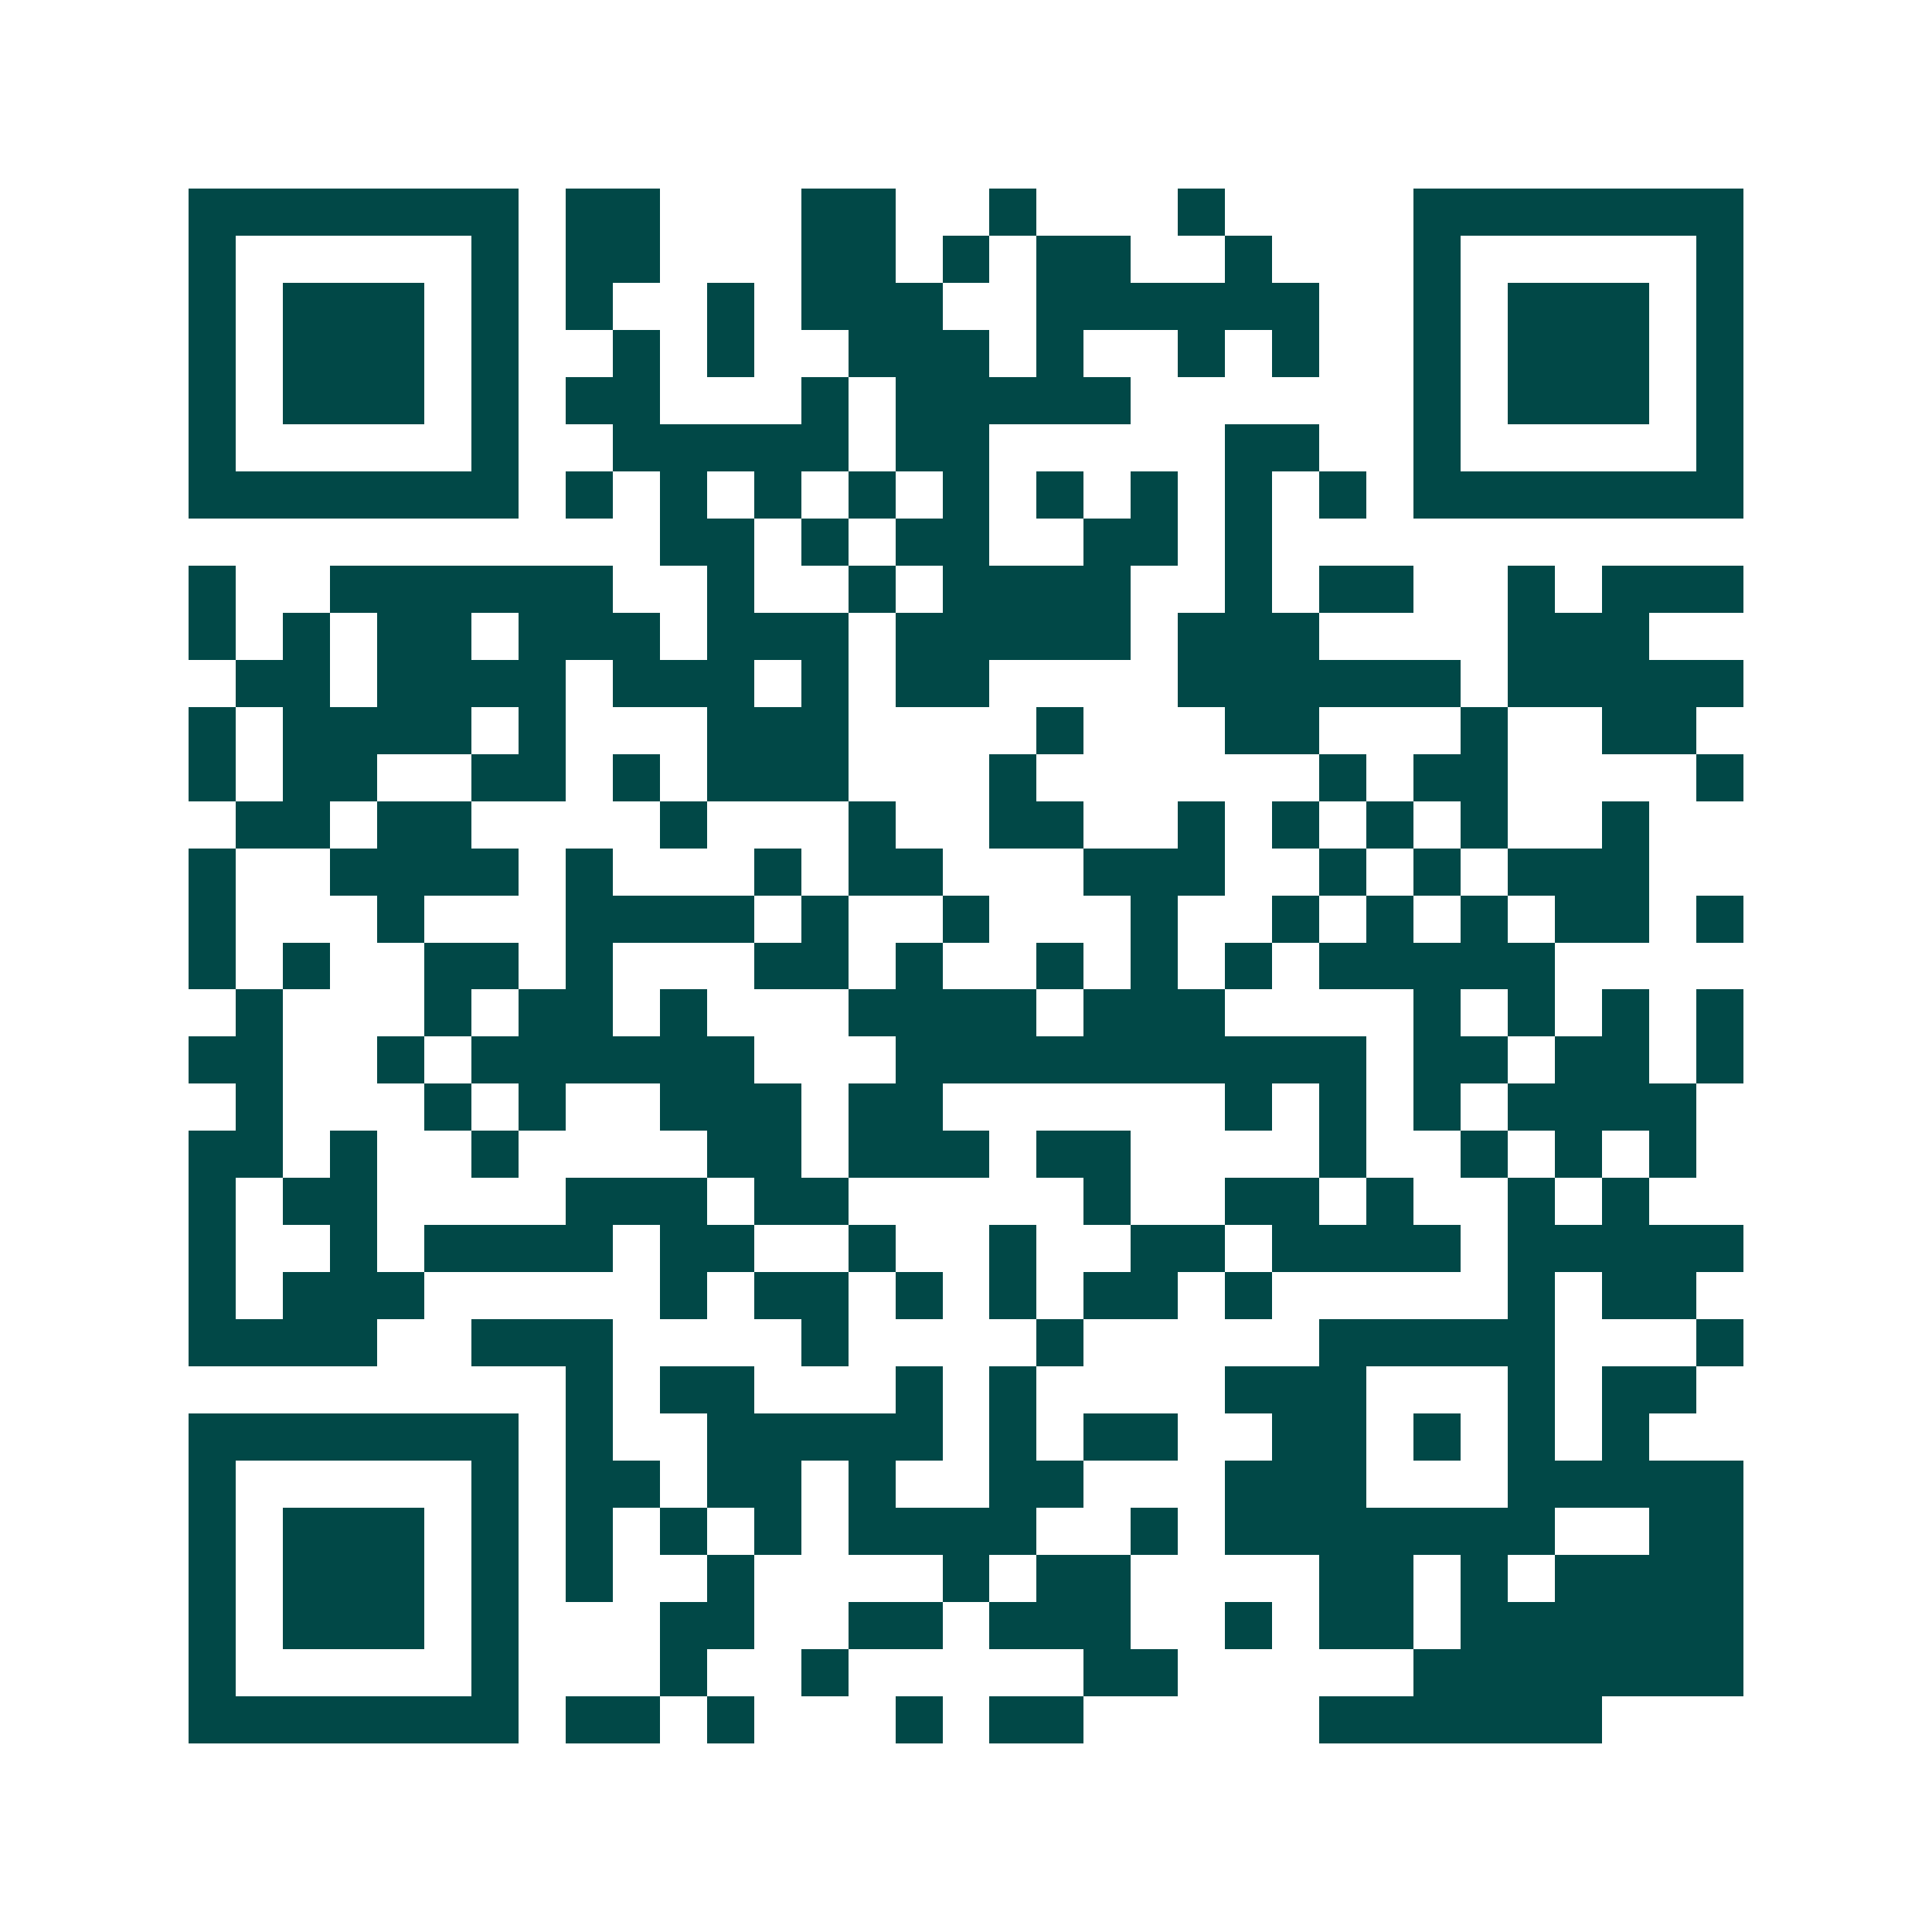 <svg xmlns="http://www.w3.org/2000/svg" width="200" height="200" viewBox="0 0 41 41" shape-rendering="crispEdges"><path fill="#ffffff" d="M0 0h41v41H0z"/><path stroke="#014847" d="M4 4.5h7m1 0h2m3 0h2m2 0h1m3 0h1m4 0h7M4 5.5h1m5 0h1m1 0h2m3 0h2m1 0h1m1 0h2m2 0h1m3 0h1m5 0h1M4 6.5h1m1 0h3m1 0h1m1 0h1m2 0h1m1 0h3m2 0h6m2 0h1m1 0h3m1 0h1M4 7.5h1m1 0h3m1 0h1m2 0h1m1 0h1m2 0h3m1 0h1m2 0h1m1 0h1m2 0h1m1 0h3m1 0h1M4 8.5h1m1 0h3m1 0h1m1 0h2m3 0h1m1 0h5m6 0h1m1 0h3m1 0h1M4 9.5h1m5 0h1m2 0h5m1 0h2m5 0h2m2 0h1m5 0h1M4 10.5h7m1 0h1m1 0h1m1 0h1m1 0h1m1 0h1m1 0h1m1 0h1m1 0h1m1 0h1m1 0h7M14 11.5h2m1 0h1m1 0h2m2 0h2m1 0h1M4 12.5h1m2 0h6m2 0h1m2 0h1m1 0h4m2 0h1m1 0h2m2 0h1m1 0h3M4 13.5h1m1 0h1m1 0h2m1 0h3m1 0h3m1 0h5m1 0h3m4 0h3M5 14.5h2m1 0h4m1 0h3m1 0h1m1 0h2m4 0h6m1 0h5M4 15.5h1m1 0h4m1 0h1m3 0h3m4 0h1m3 0h2m3 0h1m2 0h2M4 16.5h1m1 0h2m2 0h2m1 0h1m1 0h3m3 0h1m6 0h1m1 0h2m4 0h1M5 17.5h2m1 0h2m4 0h1m3 0h1m2 0h2m2 0h1m1 0h1m1 0h1m1 0h1m2 0h1M4 18.5h1m2 0h4m1 0h1m3 0h1m1 0h2m3 0h3m2 0h1m1 0h1m1 0h3M4 19.5h1m3 0h1m3 0h4m1 0h1m2 0h1m3 0h1m2 0h1m1 0h1m1 0h1m1 0h2m1 0h1M4 20.5h1m1 0h1m2 0h2m1 0h1m3 0h2m1 0h1m2 0h1m1 0h1m1 0h1m1 0h5M5 21.5h1m3 0h1m1 0h2m1 0h1m3 0h4m1 0h3m4 0h1m1 0h1m1 0h1m1 0h1M4 22.5h2m2 0h1m1 0h6m3 0h10m1 0h2m1 0h2m1 0h1M5 23.5h1m3 0h1m1 0h1m2 0h3m1 0h2m6 0h1m1 0h1m1 0h1m1 0h4M4 24.5h2m1 0h1m2 0h1m4 0h2m1 0h3m1 0h2m4 0h1m2 0h1m1 0h1m1 0h1M4 25.5h1m1 0h2m4 0h3m1 0h2m5 0h1m2 0h2m1 0h1m2 0h1m1 0h1M4 26.5h1m2 0h1m1 0h4m1 0h2m2 0h1m2 0h1m2 0h2m1 0h4m1 0h5M4 27.5h1m1 0h3m5 0h1m1 0h2m1 0h1m1 0h1m1 0h2m1 0h1m5 0h1m1 0h2M4 28.5h4m2 0h3m4 0h1m4 0h1m5 0h5m3 0h1M12 29.5h1m1 0h2m3 0h1m1 0h1m4 0h3m3 0h1m1 0h2M4 30.5h7m1 0h1m2 0h5m1 0h1m1 0h2m2 0h2m1 0h1m1 0h1m1 0h1M4 31.5h1m5 0h1m1 0h2m1 0h2m1 0h1m2 0h2m3 0h3m3 0h5M4 32.5h1m1 0h3m1 0h1m1 0h1m1 0h1m1 0h1m1 0h4m2 0h1m1 0h7m2 0h2M4 33.5h1m1 0h3m1 0h1m1 0h1m2 0h1m4 0h1m1 0h2m4 0h2m1 0h1m1 0h4M4 34.5h1m1 0h3m1 0h1m3 0h2m2 0h2m1 0h3m2 0h1m1 0h2m1 0h6M4 35.5h1m5 0h1m3 0h1m2 0h1m5 0h2m5 0h7M4 36.5h7m1 0h2m1 0h1m3 0h1m1 0h2m5 0h6"/></svg>

